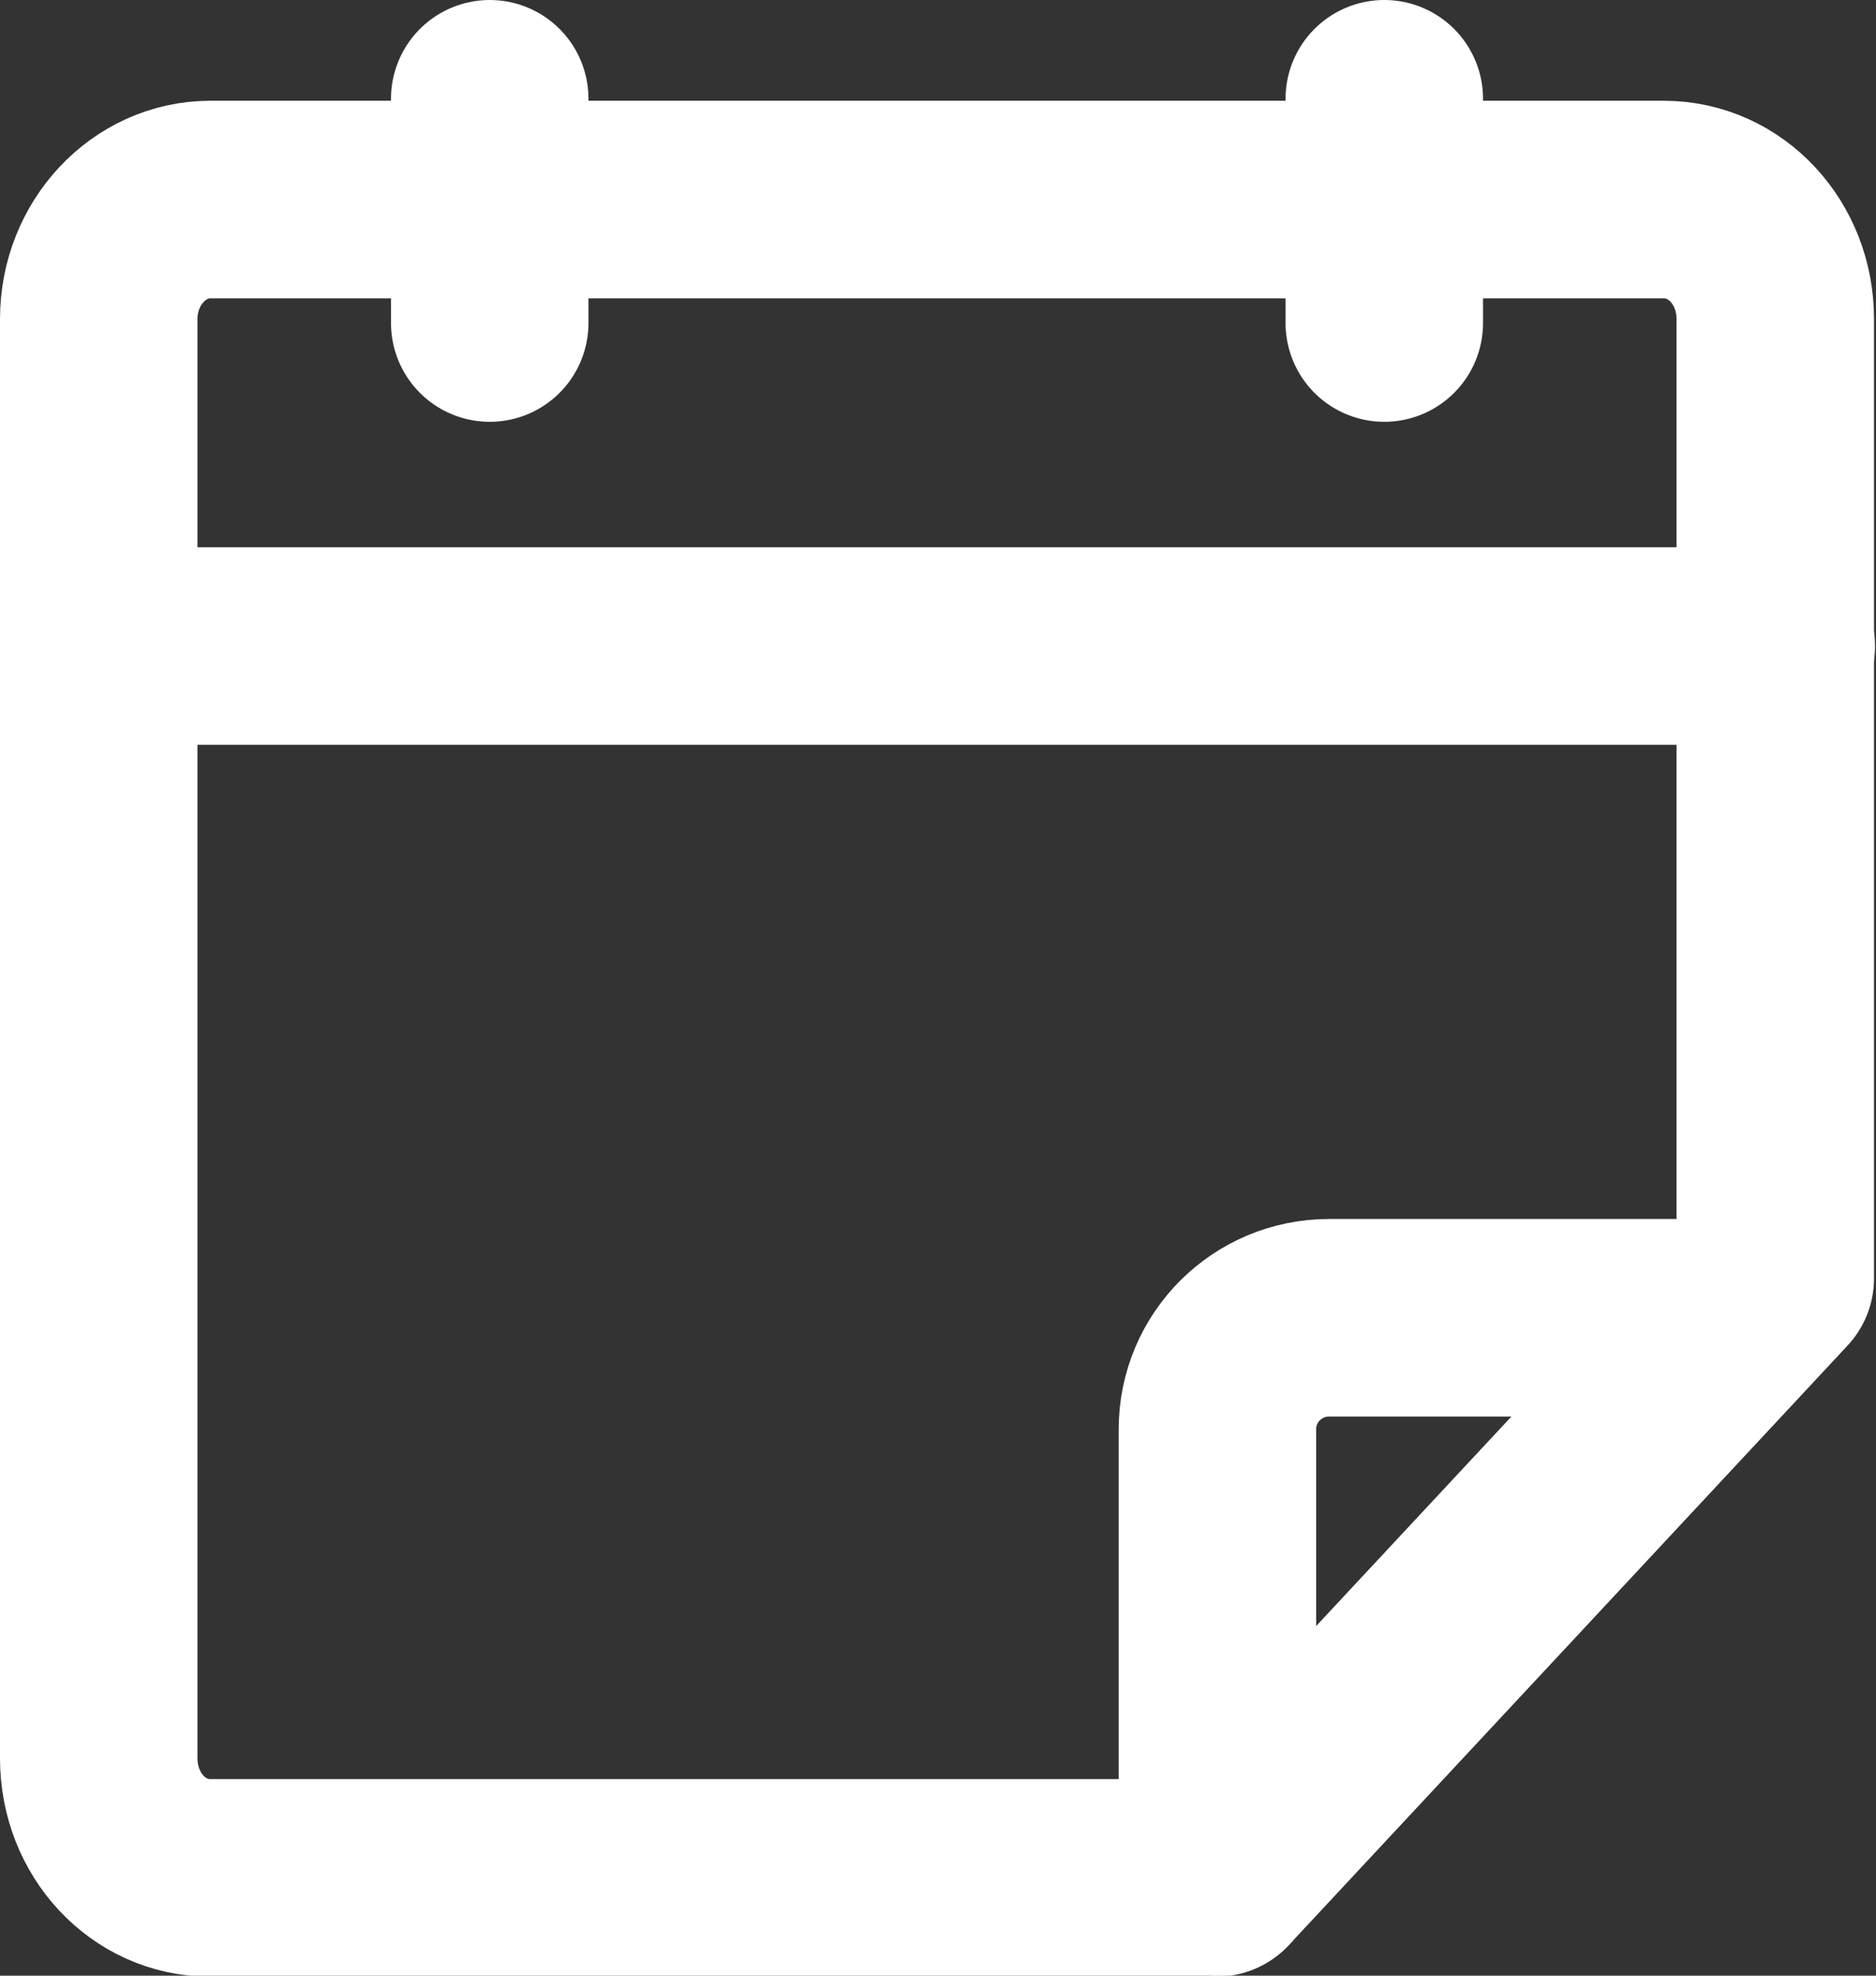 <?xml version="1.0" encoding="UTF-8"?>
<svg id="_레이어_2" data-name="레이어 2" xmlns="http://www.w3.org/2000/svg" viewBox="0 0 19 20">
  <rect x="0" y="0" width="19" height="20" fill="#333333" stroke="none"/>
  <defs>
    <style>
      .cls-1 {
        fill: none;
        stroke: #fff;
        stroke-linecap: round;
        stroke-linejoin: round;
        stroke-width: 2px;
      }
    </style>
  </defs>
  <g id="icon__" data-name="icon_ㅁ">
    <g>
      <path class="cls-1" d="M1,17.79V3.23c0-.67.51-1.21,1.13-1.21h14.72c.63,0,1.13.54,1.13,1.21v9.71s-5.66,6.07-5.66,6.07H2.13c-.63,0-1.13-.54-1.13-1.21Z"/>
      <path class="cls-1" d="M12.33,19v-4.53c0-.63.51-1.13,1.13-1.13h3.97"/>
      <line class="cls-1" x1="4.96" y1="3.27" x2="4.96" y2="1"/>
      <line class="cls-1" x1="14.02" y1="3.27" x2="14.02" y2="1"/>
      <line class="cls-1" x1="1" y1="6.54" x2="17.99" y2="6.54"/>
    </g>
  </g>
</svg>